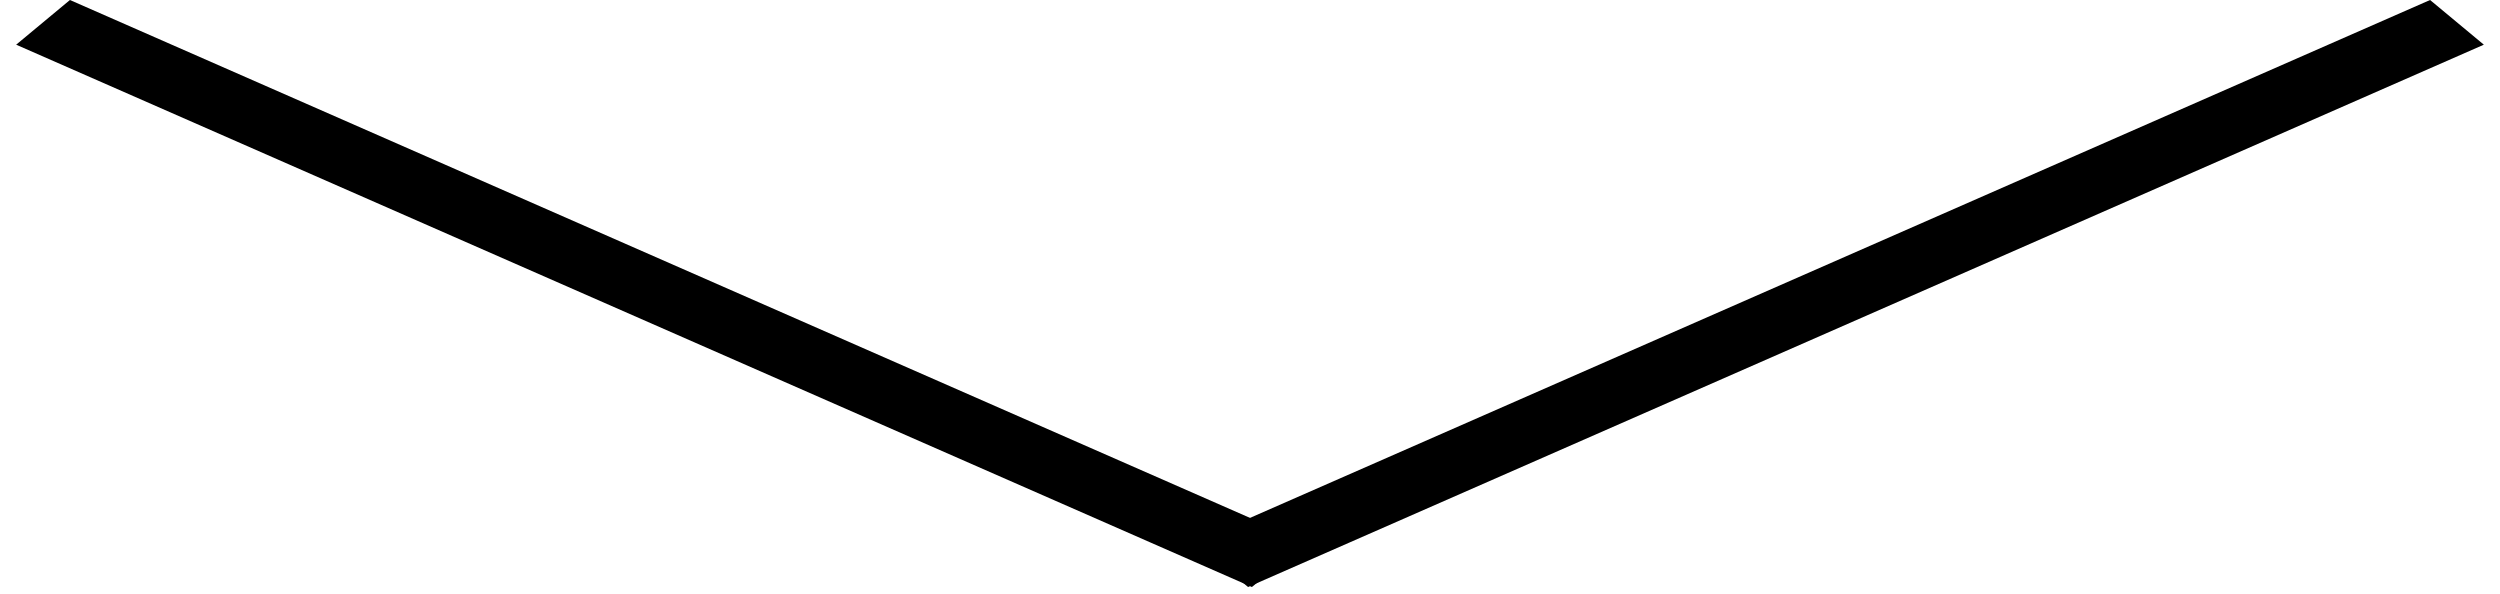 <svg width="143" height="34" viewBox="0 0 143 34" fill="none" xmlns="http://www.w3.org/2000/svg">
<line y1="-2" x2="77.167" y2="-2" transform="matrix(-0.916 0.402 -0.769 -0.639 139 0)" stroke="black" stroke-width="4"/>
<line y1="-2" x2="77.167" y2="-2" transform="matrix(0.916 0.402 0.769 -0.639 4 0)" stroke="black" stroke-width="4"/>
</svg>
